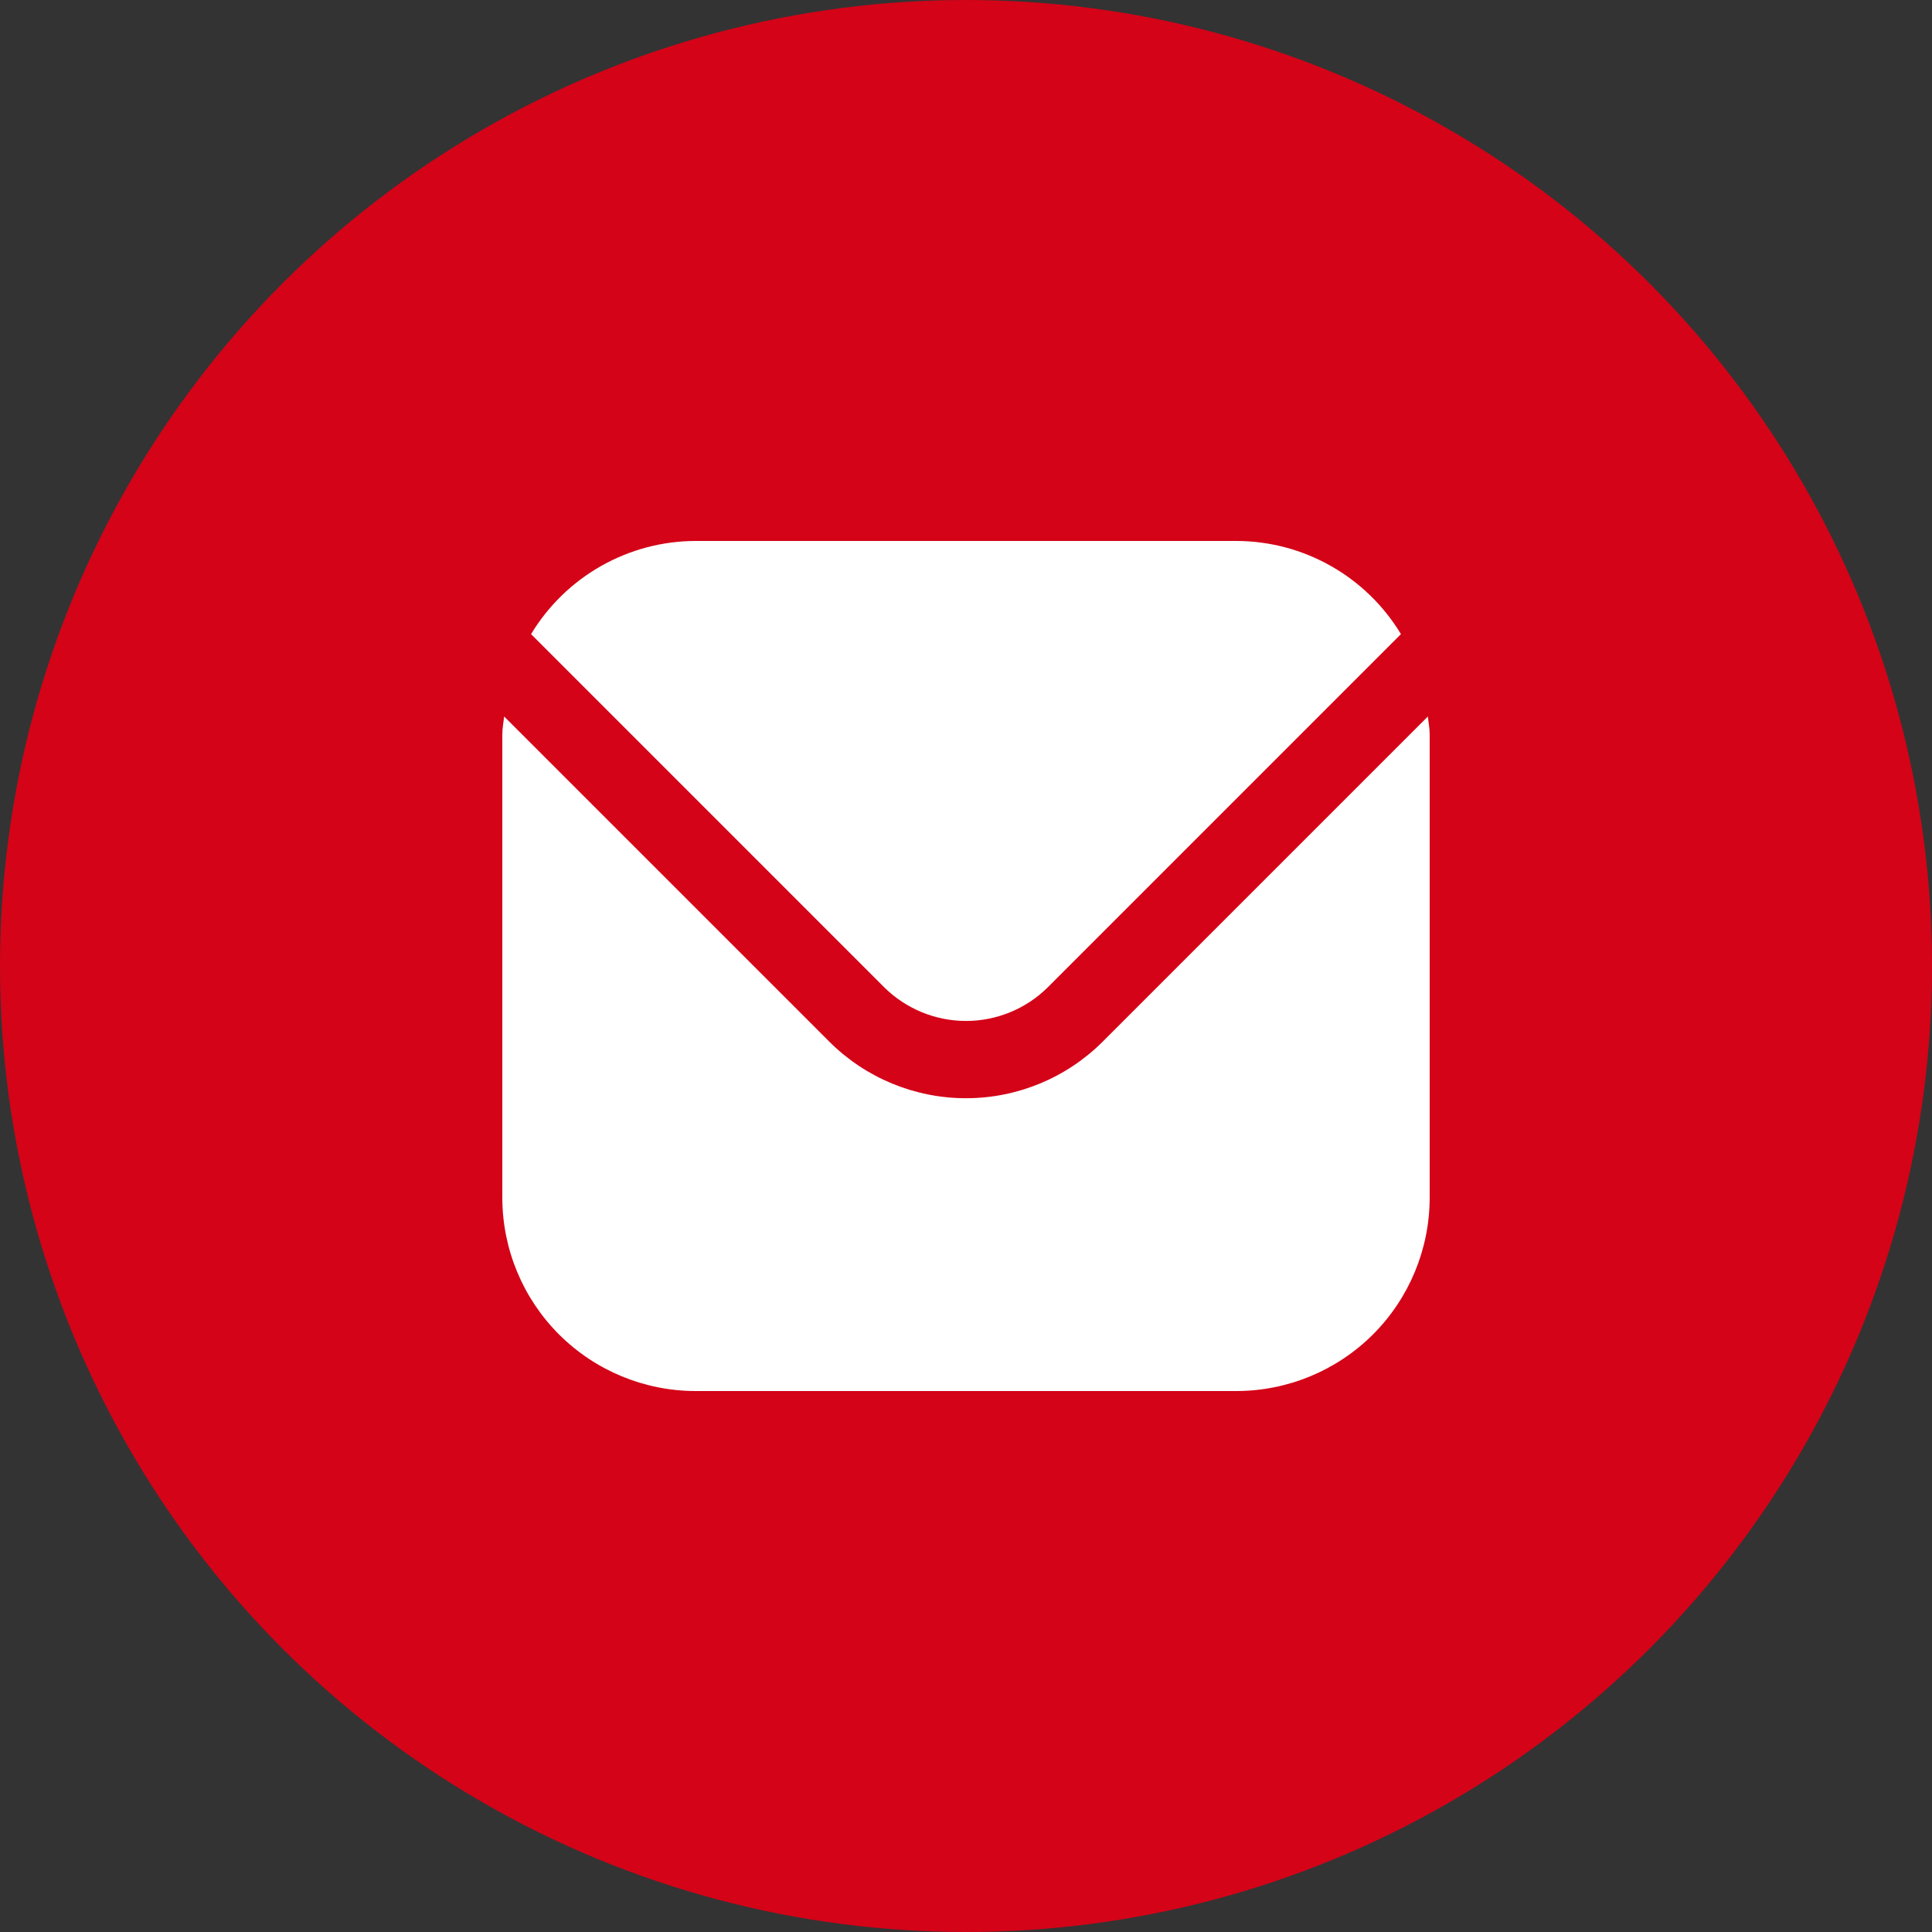 <?xml version="1.0" encoding="UTF-8"?> <svg xmlns="http://www.w3.org/2000/svg" width="50" height="50" viewBox="0 0 50 50" fill="none"><rect x="0" y="0" width="50" height="50" fill="#333333" stroke="none"/><circle cx="25" cy="25" r="25" fill="#D40318"></circle><path d="M36.954 18.542L28.536 26.96C27.597 27.896 26.326 28.422 25 28.422C23.674 28.422 22.403 27.896 21.464 26.96L13.046 18.542C13.032 18.7 13 18.843 13 19V31C13.002 32.326 13.529 33.596 14.466 34.534C15.404 35.471 16.674 35.998 18 36H32C33.326 35.998 34.596 35.471 35.534 34.534C36.471 33.596 36.998 32.326 37 31V19C37 18.843 36.968 18.7 36.954 18.542Z" fill="white"></path><path d="M27.122 25.546L36.256 16.411C35.814 15.677 35.19 15.07 34.444 14.648C33.699 14.225 32.857 14.002 32 14H18C17.143 14.002 16.302 14.225 15.556 14.648C14.811 15.07 14.187 15.677 13.744 16.411L22.878 25.546C23.442 26.107 24.205 26.422 25 26.422C25.796 26.422 26.559 26.107 27.122 25.546Z" fill="white"></path></svg> 